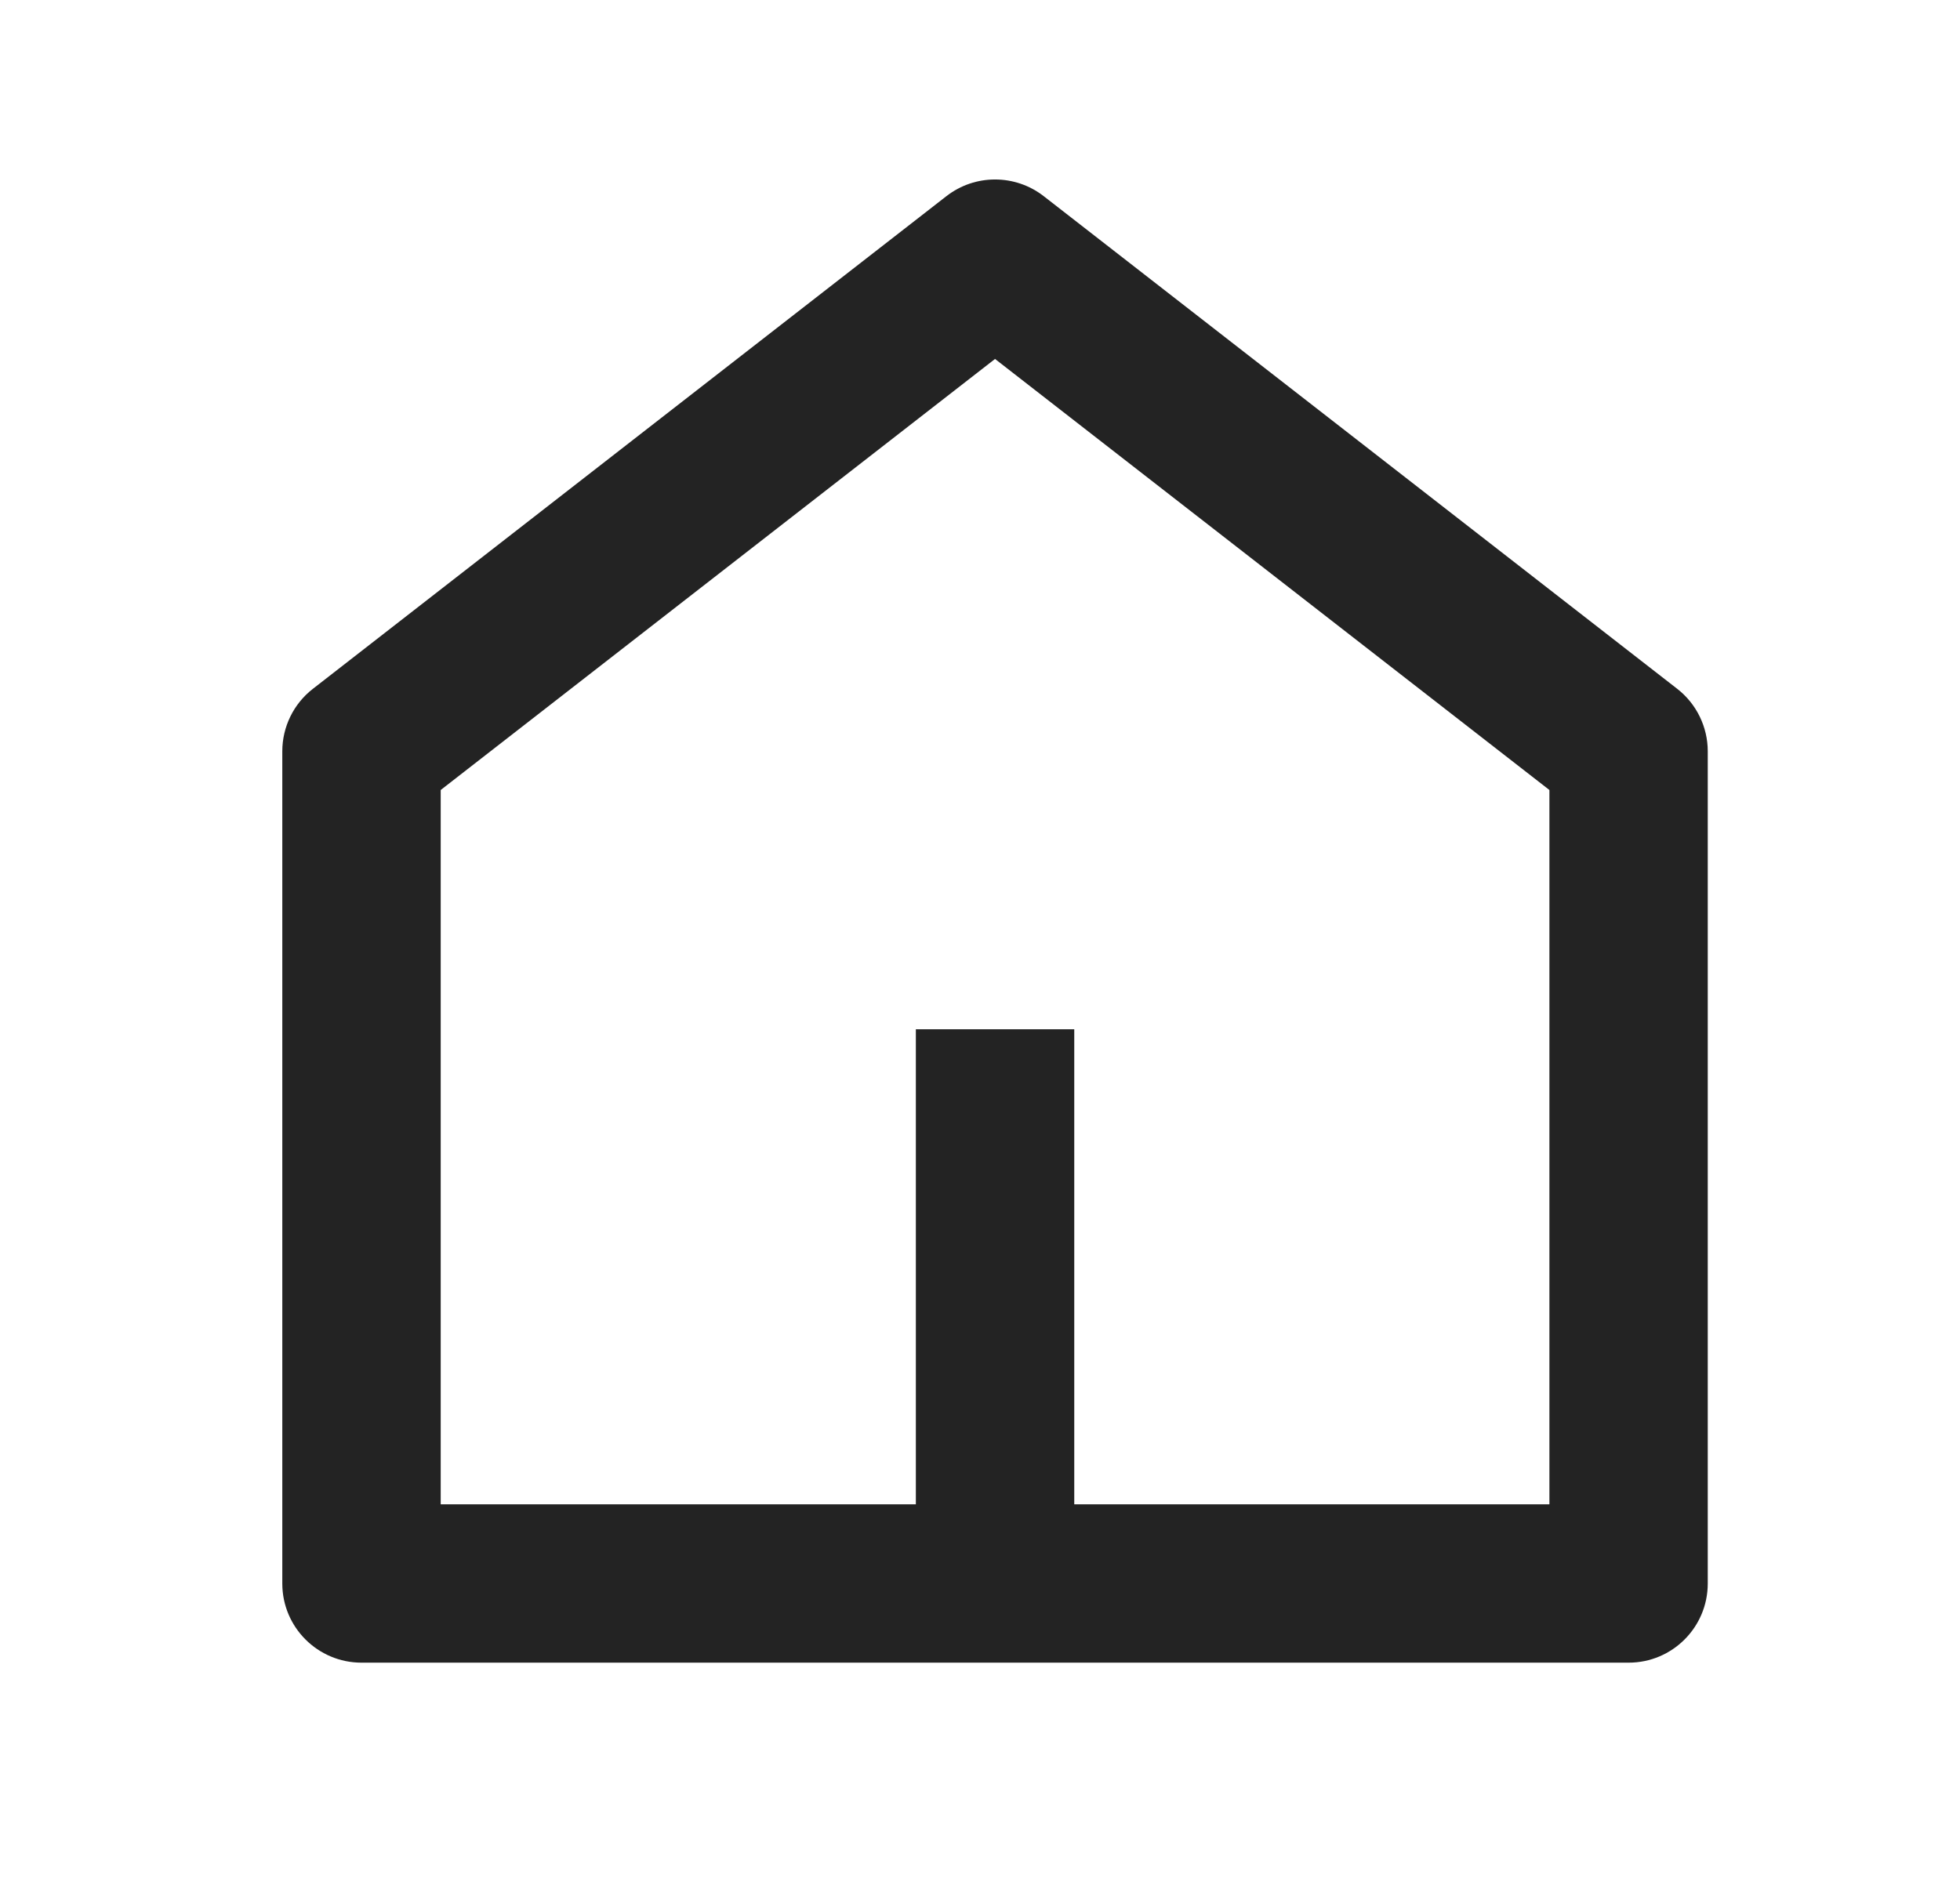<svg width="33" height="32" viewBox="0 0 33 32" fill="none" xmlns="http://www.w3.org/2000/svg">
<path d="M18.087 25.333H26.087V13.304L16.753 6.045L7.42 13.304V25.333H15.42V17.333H18.087V25.333ZM28.753 26.667C28.753 27.403 28.157 28 27.42 28H6.087C5.35 28 4.753 27.403 4.753 26.667V12.652C4.753 12.241 4.943 11.852 5.268 11.6L15.935 3.303C16.416 2.929 17.09 2.929 17.572 3.303L28.239 11.6C28.563 11.852 28.753 12.241 28.753 12.652V26.667Z" fill="#232323"/>
</svg>
